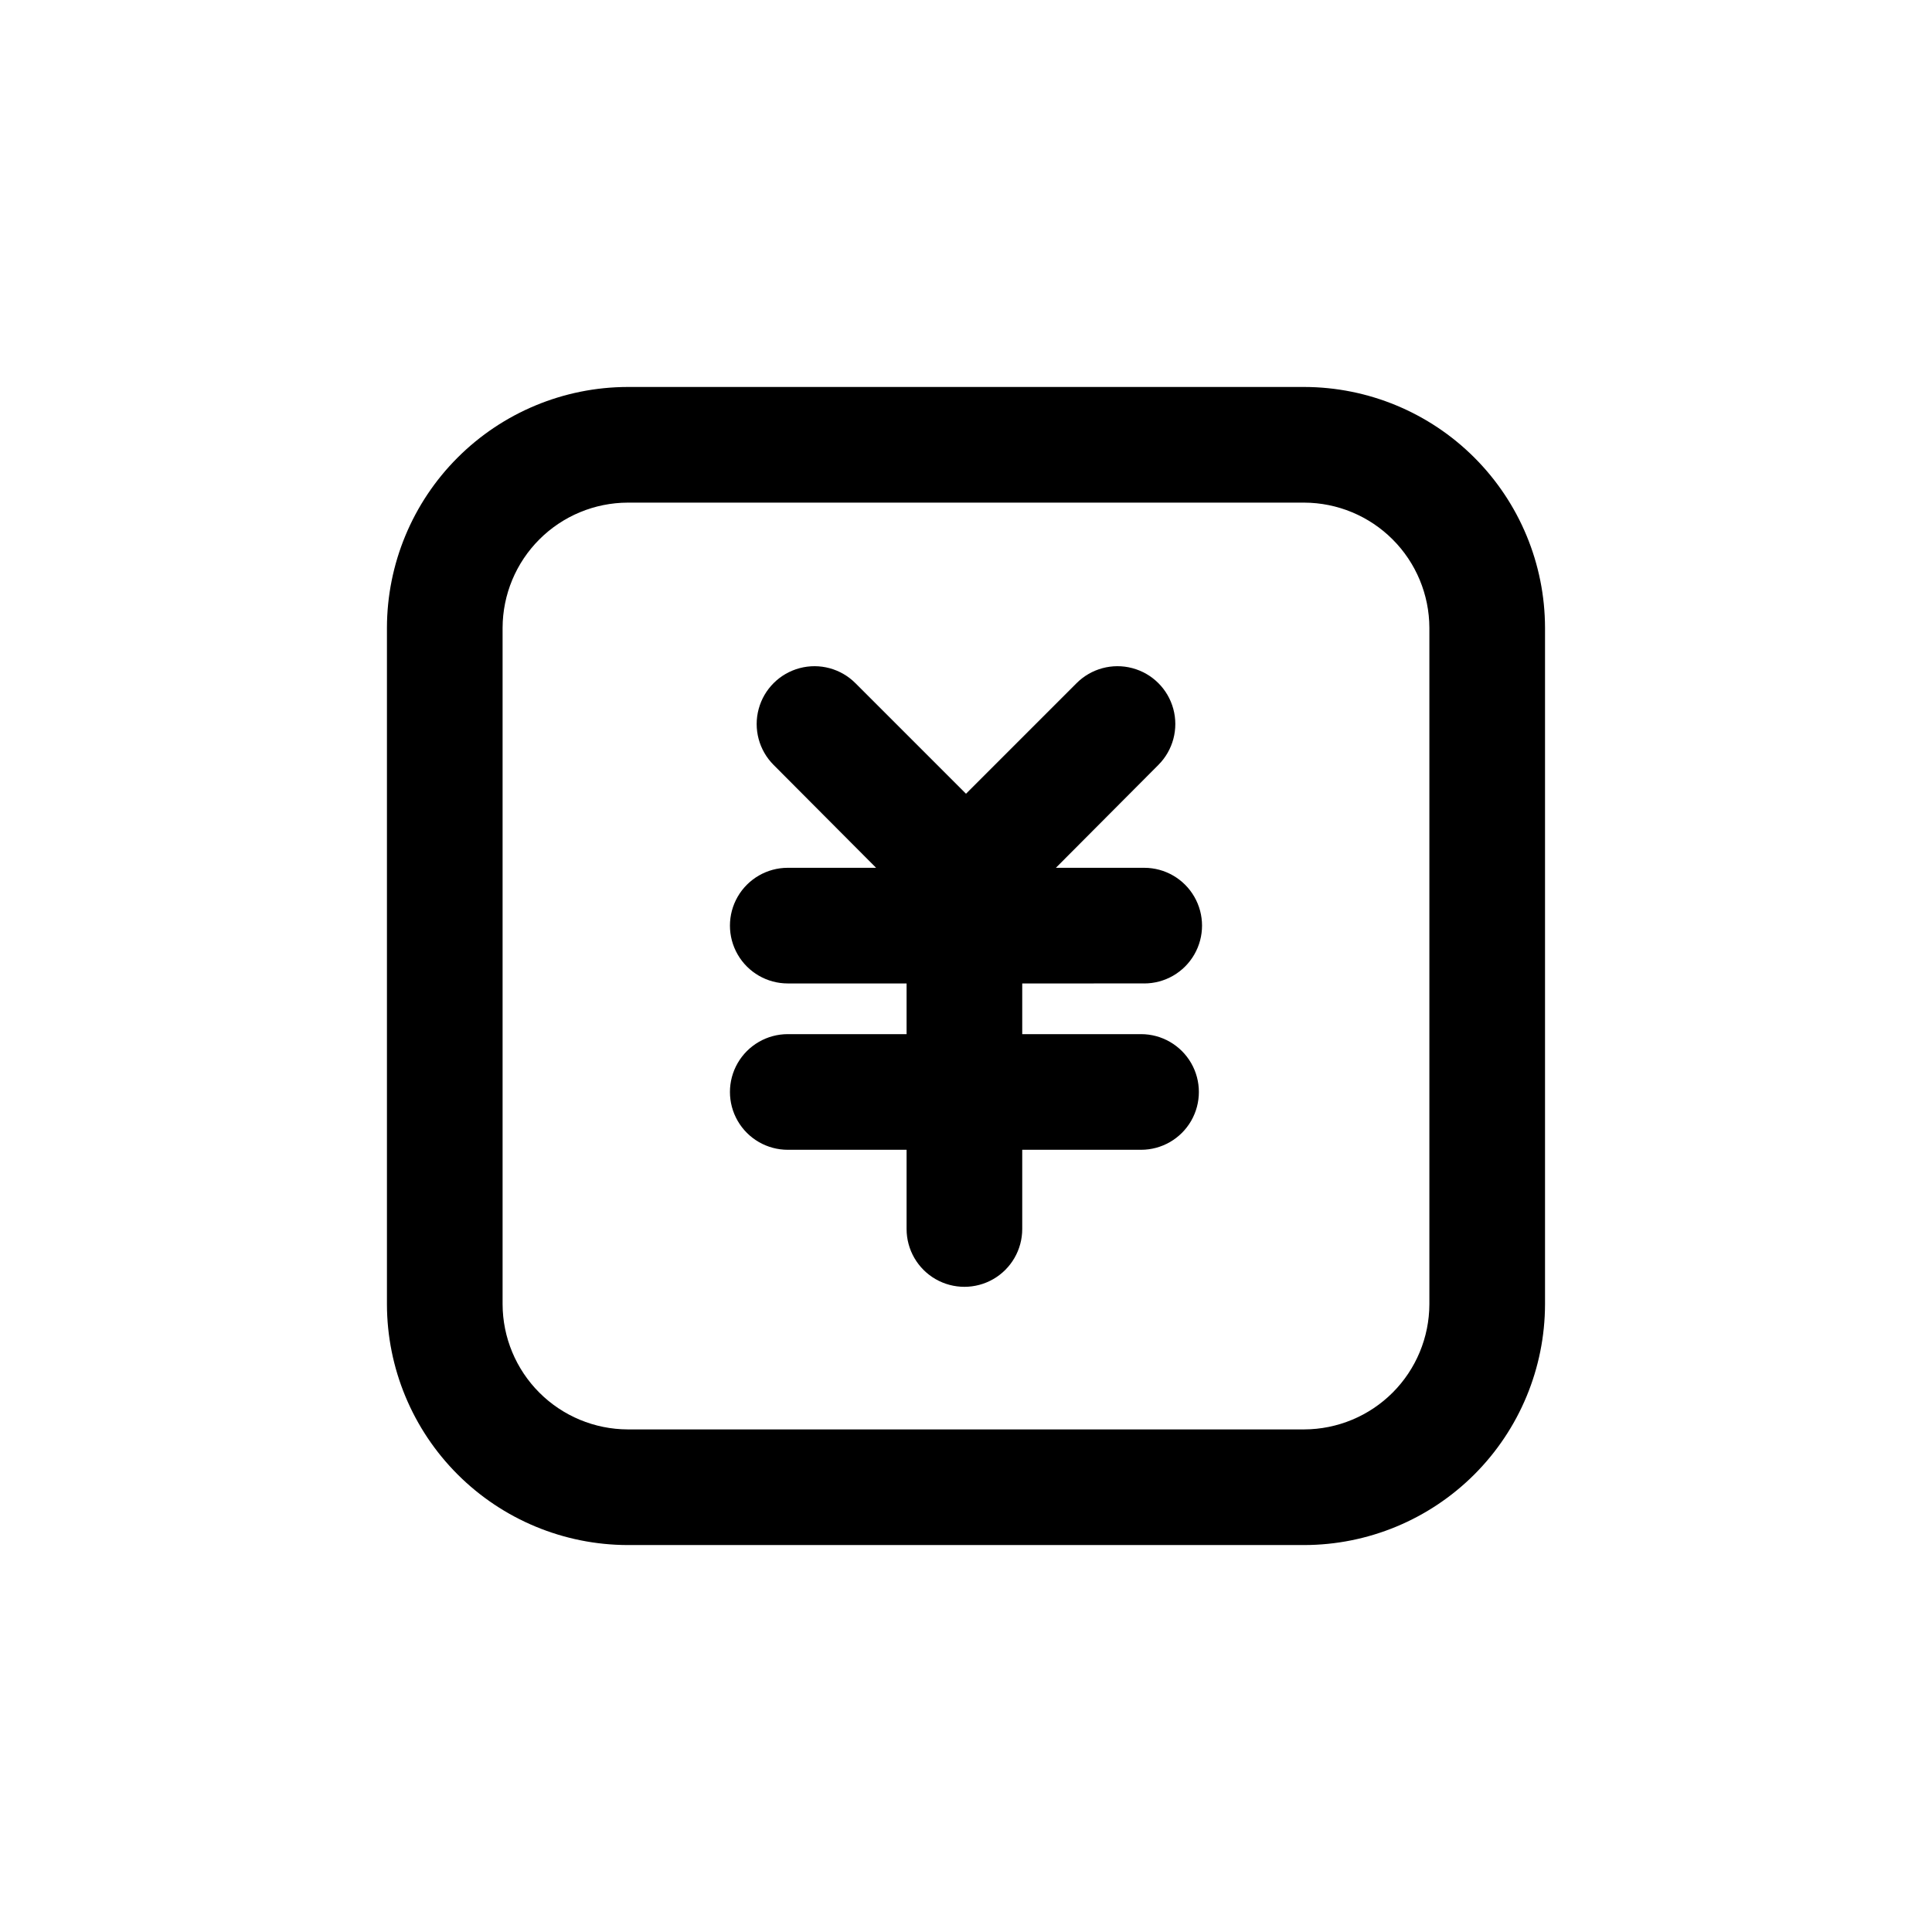 <?xml version="1.0" encoding="UTF-8"?>
<!-- Uploaded to: ICON Repo, www.svgrepo.com, Generator: ICON Repo Mixer Tools -->
<svg fill="#000000" width="800px" height="800px" version="1.1" viewBox="144 144 512 512" xmlns="http://www.w3.org/2000/svg">
 <path d="m489.63 246.55h-179.27c-16.918 0.027-33.133 6.758-45.094 18.723-11.965 11.961-18.695 28.176-18.723 45.094v179.27c0.027 16.918 6.758 33.133 18.723 45.098 11.961 11.961 28.176 18.691 45.094 18.719h179.27c16.918-0.027 33.133-6.758 45.098-18.719 11.961-11.965 18.691-28.18 18.719-45.098v-179.27c-0.027-16.918-6.758-33.133-18.719-45.094-11.965-11.965-28.18-18.695-45.098-18.723zm33.168 243.09c-0.027 8.789-3.531 17.211-9.742 23.426-6.215 6.211-14.637 9.715-23.426 9.742h-179.27c-8.789-0.027-17.211-3.531-23.422-9.742-6.215-6.215-9.719-14.637-9.746-23.426v-179.27c0.027-8.789 3.531-17.211 9.746-23.422 6.211-6.215 14.633-9.719 23.422-9.746h179.27c8.789 0.027 17.211 3.531 23.426 9.746 6.211 6.211 9.715 14.633 9.742 23.422zm-75.57-85.02v0.004c5.477 0 10.535-2.922 13.27-7.664 2.738-4.738 2.738-10.582 0-15.324-2.734-4.738-7.793-7.66-13.27-7.66h-23.406l27.184-27.289c3.863-3.883 5.363-9.527 3.934-14.812-1.43-5.289-5.574-9.41-10.863-10.812-5.293-1.406-10.934 0.121-14.797 4.004l-29.281 29.281-29.285-29.285v0.004c-3.863-3.883-9.504-5.41-14.793-4.004-5.293 1.402-9.434 5.523-10.863 10.812-1.43 5.285 0.066 10.93 3.93 14.812l27.184 27.289h-23.406c-5.473 0-10.531 2.922-13.27 7.66-2.738 4.742-2.738 10.586 0 15.324 2.738 4.742 7.797 7.664 13.27 7.664h31.488v13.434h-31.488c-5.473 0-10.531 2.922-13.27 7.664-2.738 4.742-2.738 10.582 0 15.324 2.738 4.742 7.797 7.66 13.27 7.66h31.488v20.992c0 5.477 2.922 10.535 7.664 13.273 4.738 2.734 10.582 2.734 15.324 0 4.738-2.738 7.66-7.797 7.66-13.273v-20.992h31.488c5.477 0 10.535-2.918 13.273-7.66 2.734-4.742 2.734-10.582 0-15.324-2.738-4.742-7.797-7.664-13.273-7.664h-31.488v-13.434z"/>
</svg>